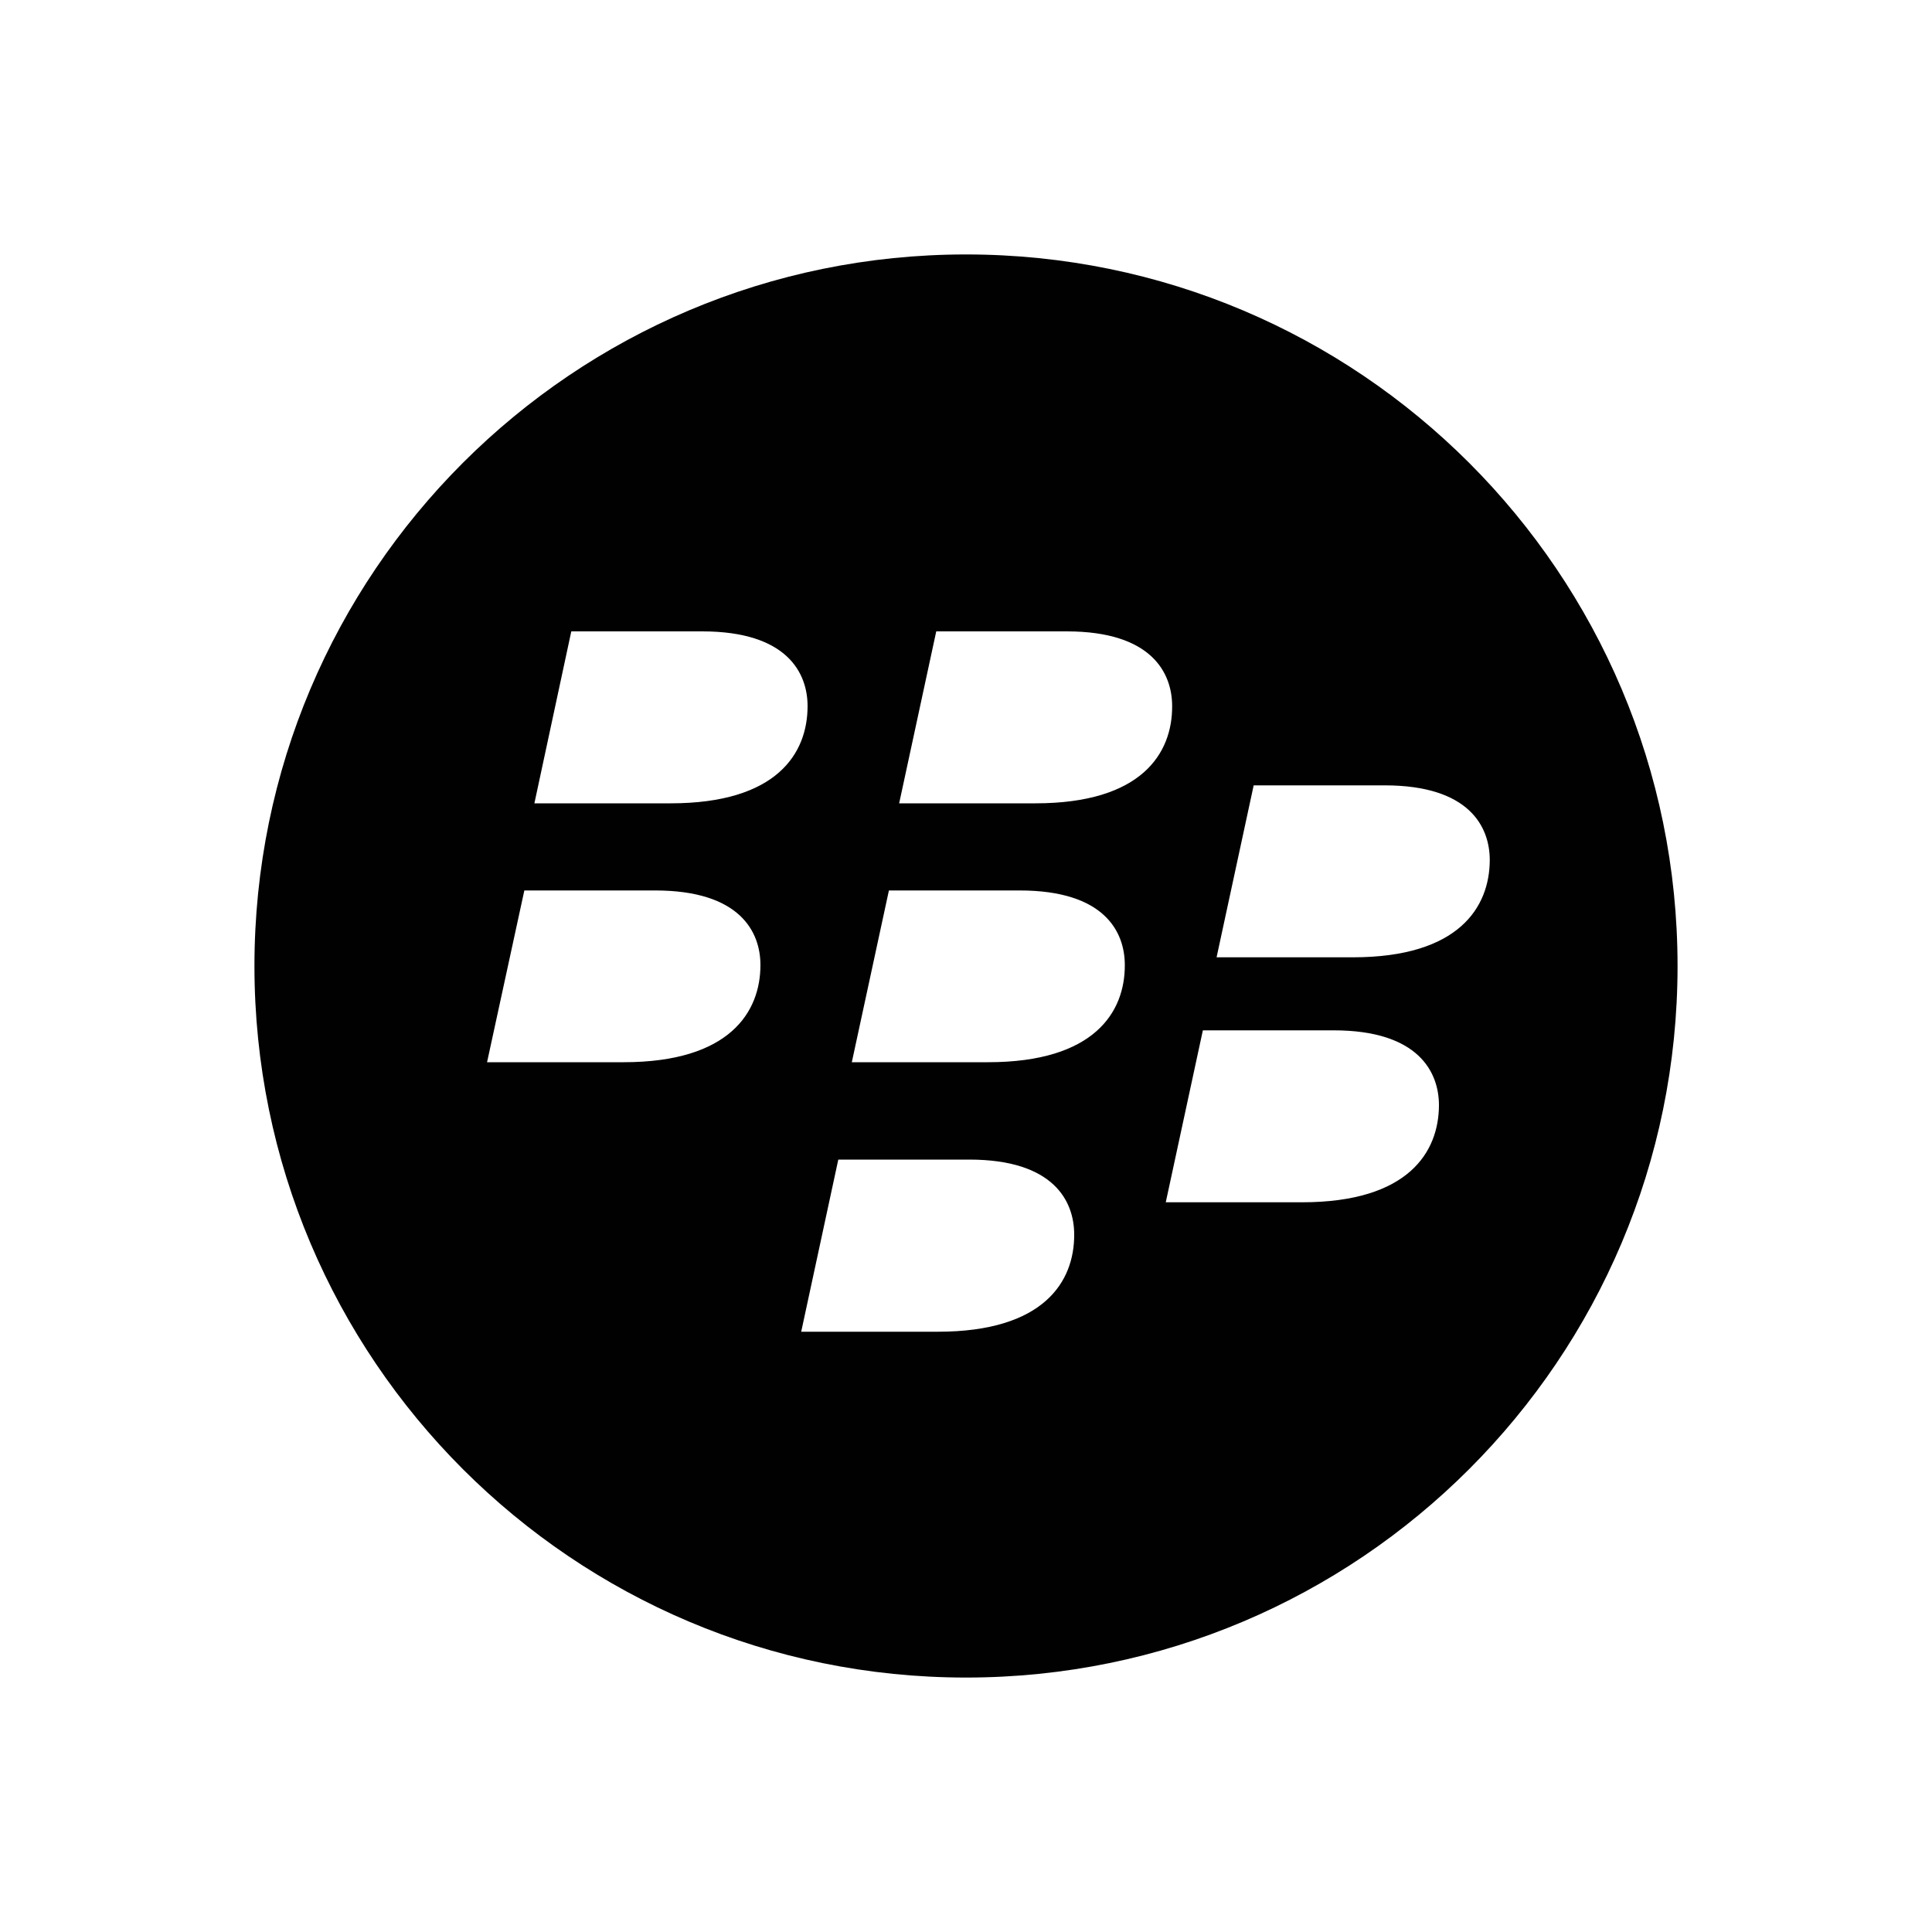<?xml version="1.0" encoding="utf-8"?>
<!-- Generator: Adobe Illustrator 24.2.0, SVG Export Plug-In . SVG Version: 6.00 Build 0)  -->
<svg version="1.1" id="Layer_1" xmlns="http://www.w3.org/2000/svg" xmlns:xlink="http://www.w3.org/1999/xlink" x="0px" y="0px"
	 viewBox="0 0 1000 1000" style="enable-background:new 0 0 1000 1000;" xml:space="preserve">
<style type="text/css">
	.st0{fill:none;}
	.st1{fill:#010101;}
</style>
<g>
	<path class="st1" d="M500,131.7c-203.4,0-368.3,164.9-368.3,368.3c0,203.4,164.9,368.3,368.3,368.3S868.3,703.4,868.3,500
		C868.3,296.6,703.4,131.7,500,131.7z M322.8,549.8c-34.1,0-70.7,0-70.7,0l19.3-88.9c0,0,49.7,0,67.7,0c44,0,54.5,21.5,54.5,38.6
		C393.6,523.7,377.8,549.8,322.8,549.8z M347.1,415.8c-33.9,0-70.5,0-70.5,0l19.1-89c0,0,49.7,0,67.8,0c44,0,54.5,21.6,54.5,38.7
		C418,389.8,402.3,415.8,347.1,415.8z M485.4,689.3c-34,0-70.7,0-70.7,0l19.2-89.1c0,0,49.7,0,67.8,0c43.9,0,54.3,21.7,54.3,38.8
		C556.1,663.3,540.4,689.3,485.4,689.3z M511.4,549.8c-33.9,0-70.5,0-70.5,0l19.2-88.9c0,0,49.7,0,67.7,0c44,0,54.4,21.5,54.4,38.6
		C582.3,523.7,566.6,549.8,511.4,549.8z M535.9,415.8c-33.9,0-70.5,0-70.5,0l19.2-89c0,0,49.6,0,67.6,0c44,0,54.5,21.6,54.5,38.7
		C606.8,389.8,591.1,415.8,535.9,415.8z M673.9,622.3c-33.9,0-70.5,0-70.5,0l19.2-89c0,0,49.7,0,67.7,0c44,0,54.5,21.7,54.5,38.8
		C744.7,596.2,729.1,622.3,673.9,622.3z M700.2,495.5c-33.9,0-70.5,0-70.5,0l19.2-89c0,0,49.7,0,67.8,0c44,0,54.4,21.6,54.4,38.7
		C771,469.4,755.3,495.5,700.2,495.5z"/>
</g>
</svg>
